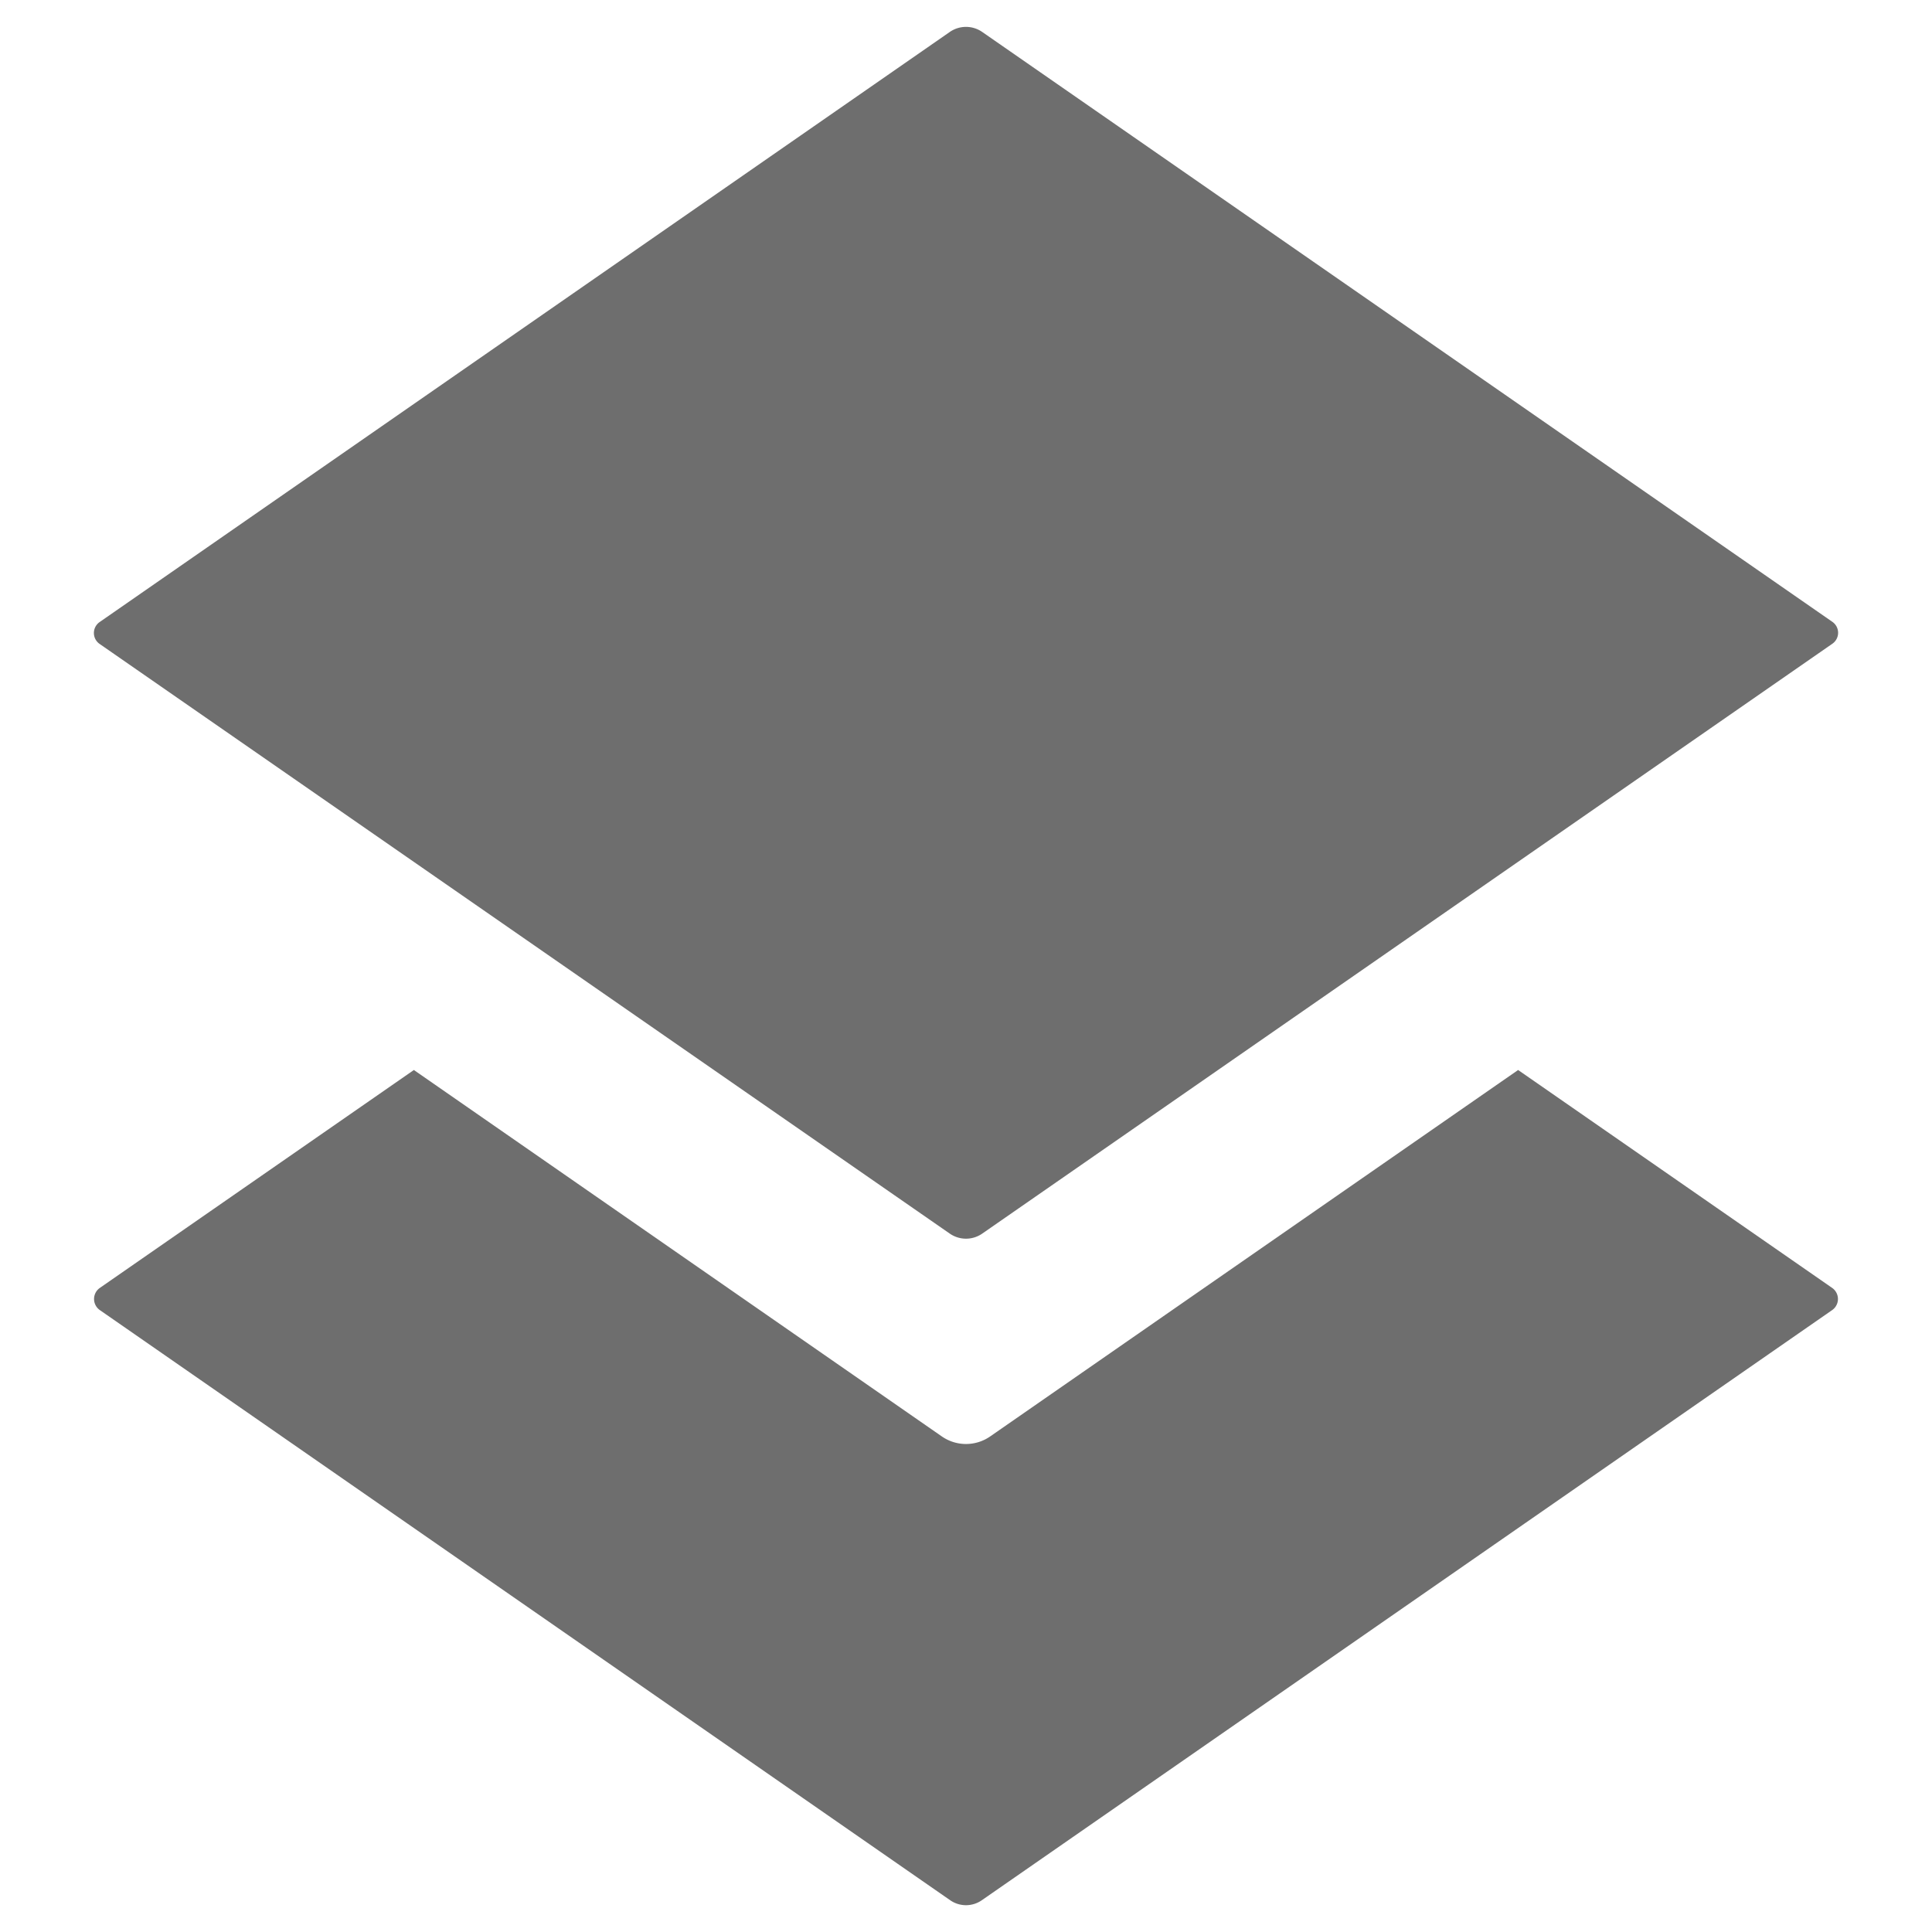 <svg xmlns="http://www.w3.org/2000/svg" height="18" viewBox="0 0 18 18" width="18">
  <title>S Layers 18 N</title>
  <rect id="Canvas" fill="#ff13dc" opacity="0" width="18" height="18"></rect>\
  <path class="fill-tab-icon" d="M14.144,9.969,9.225,13.383a.395.395,0,0,1-.45,0L3.856,9.969.929,12a.126.126,0,0,0,0,.205l7.925,5.5a.258.258,0,0,0,.292,0l7.925-5.5a.126.126,0,0,0,0-.205Z" fill="#6e6e6e"></path>
  <path class="fill-tab-icon" d="M8.85,11.494.929,6a.124.124,0,0,1,0-.205L8.85.297a.265.265,0,0,1,.3,0l7.921,5.496a.124.124,0,0,1,0,.205L9.15,11.494A.265.265,0,0,1,8.85,11.494Z" fill="#6e6e6e"></path>
</svg>